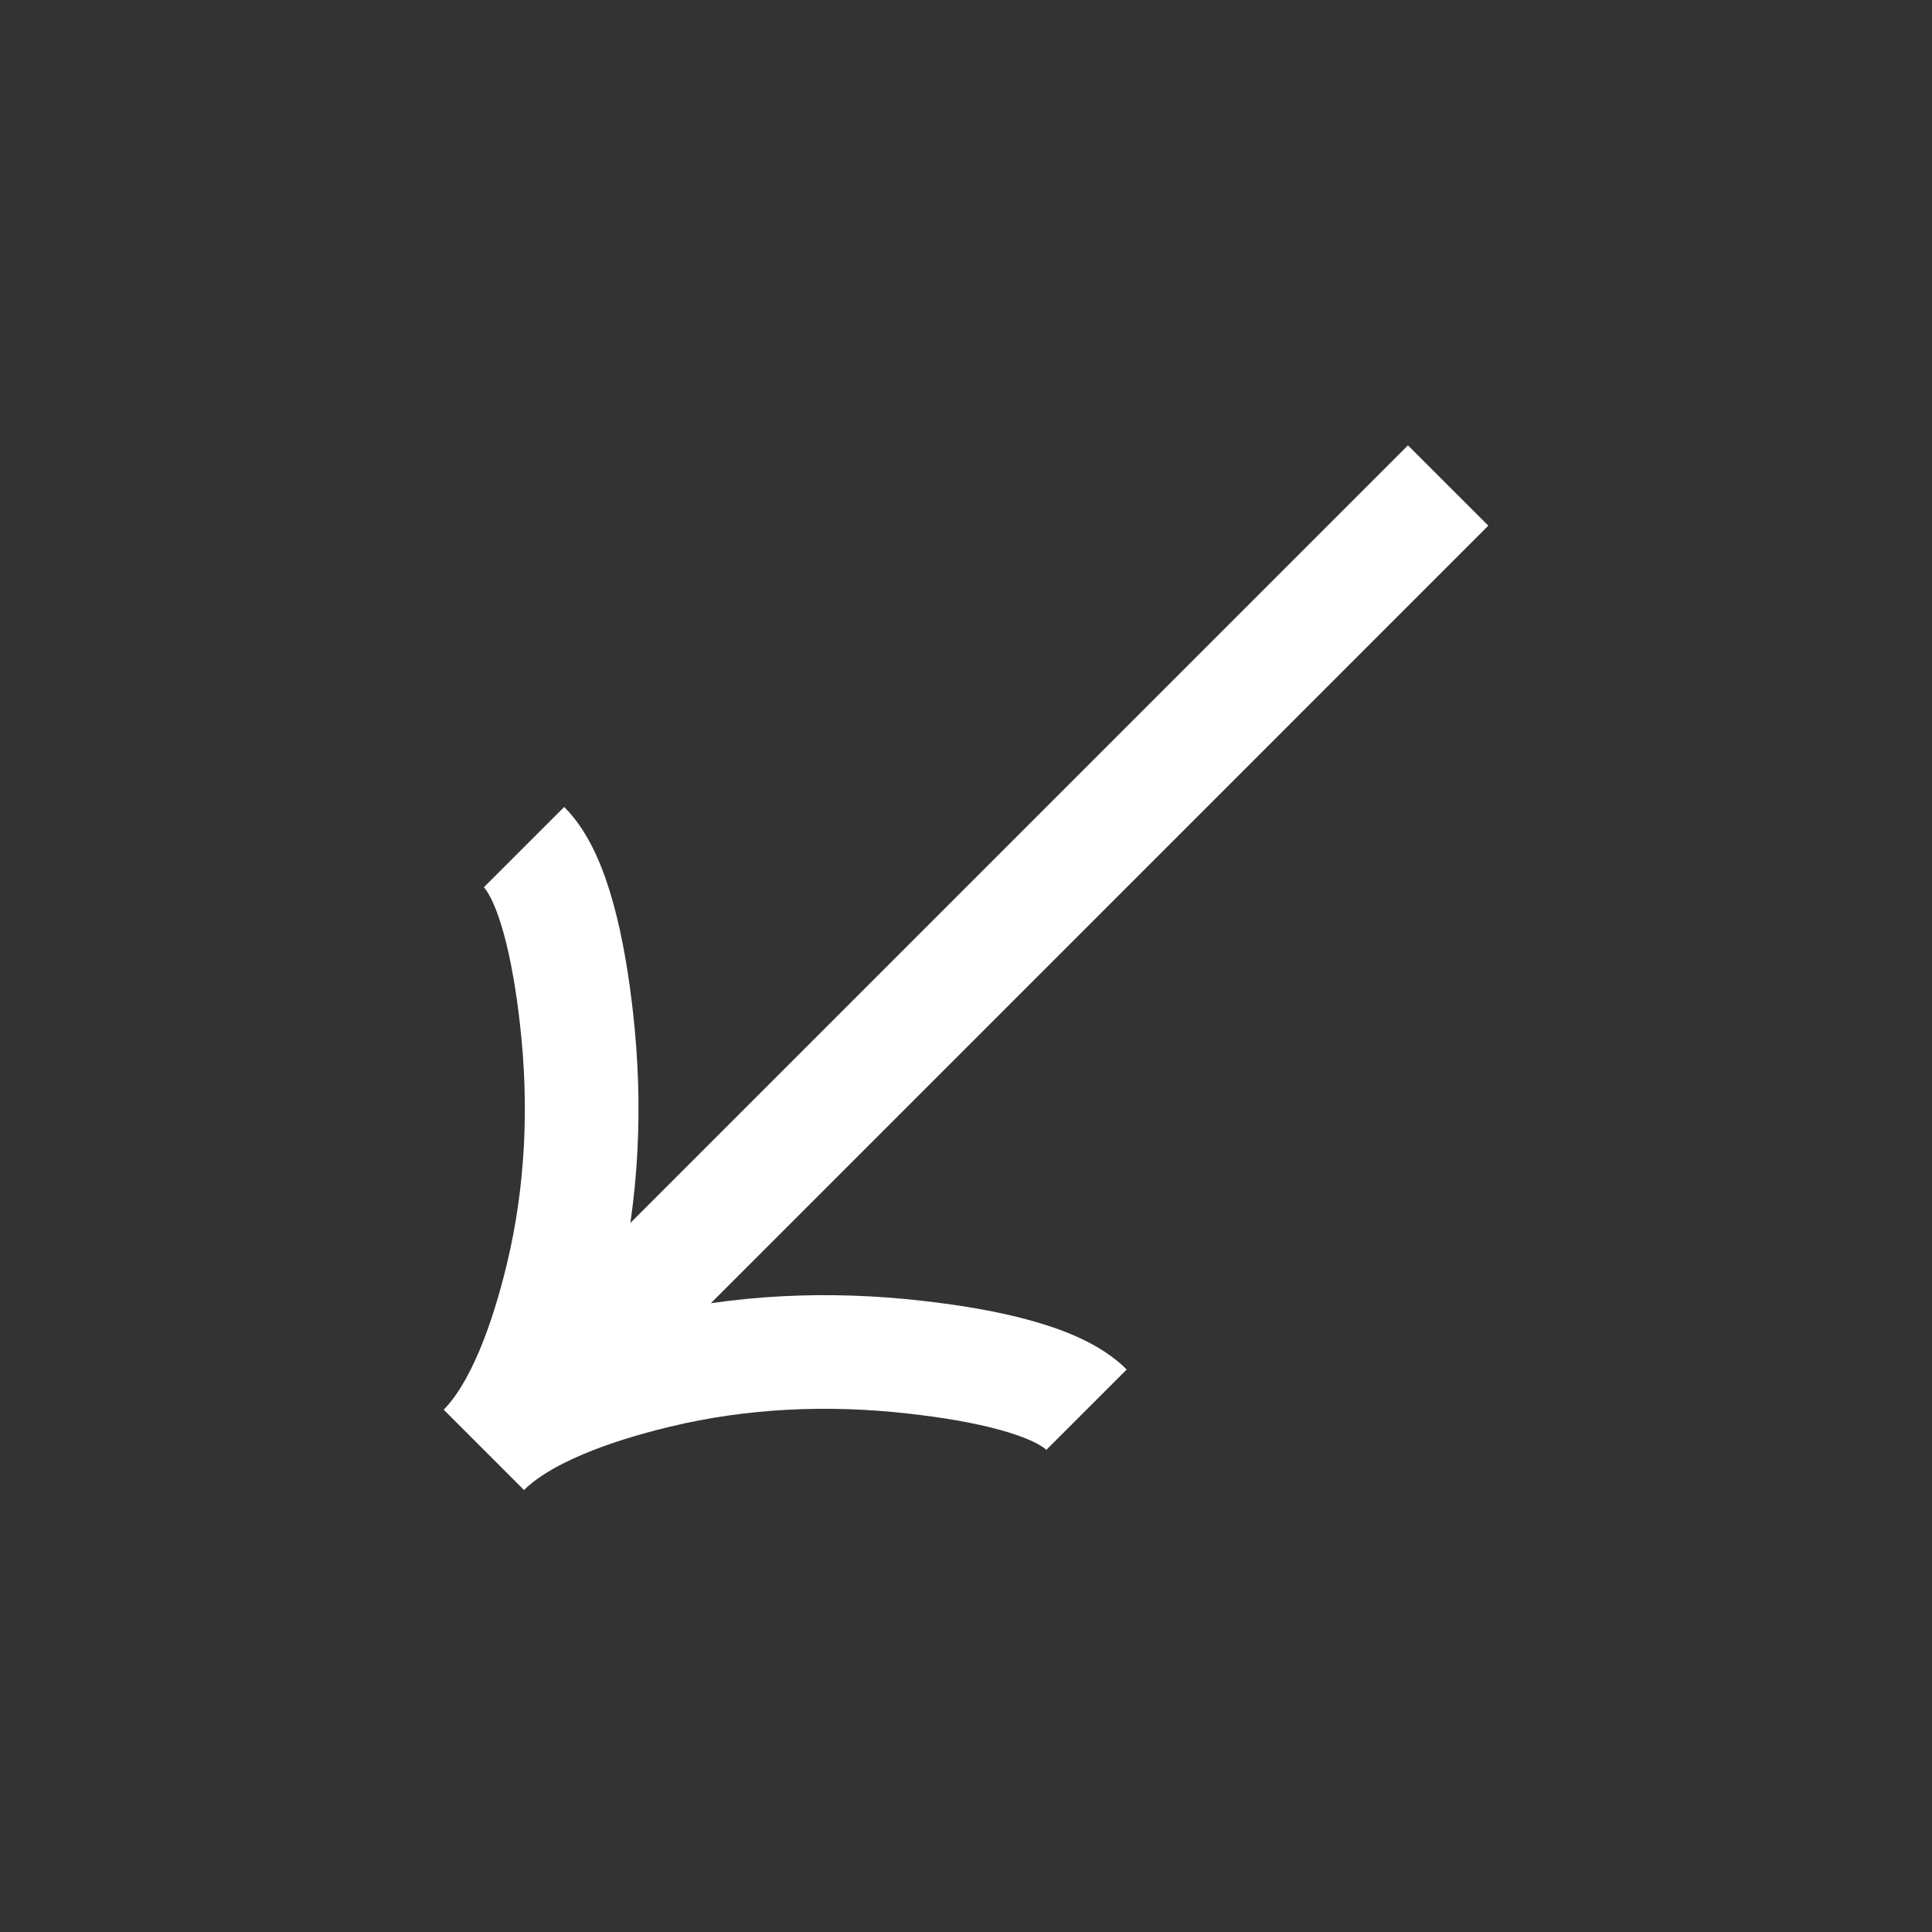 <svg width="34" height="34" viewBox="0 0 34 34" fill="none" xmlns="http://www.w3.org/2000/svg">
<rect x="0" y="0" width="34" height="34" fill="#333333" stroke="none"/>
<g clip-path="url(#clip0_137_1926)">
<path d="M19.121 24.808C18.596 24.283 17.295 24.018 16.113 23.885C14.589 23.711 13.043 23.776 11.554 24.136C10.437 24.405 9.191 24.839 8.515 25.515M8.515 25.515C9.191 24.839 9.625 23.591 9.893 22.476C10.252 20.986 10.318 19.439 10.145 17.918C10.012 16.735 9.745 15.431 9.222 14.908M8.515 25.515L25.485 8.544" stroke="white" stroke-width="2"/>
</g>
<defs>
<clipPath id="clip0_137_1926">
<rect width="24" height="24" fill="white" transform="translate(17 34) rotate(-135)"/>
</clipPath>
</defs>
</svg>

